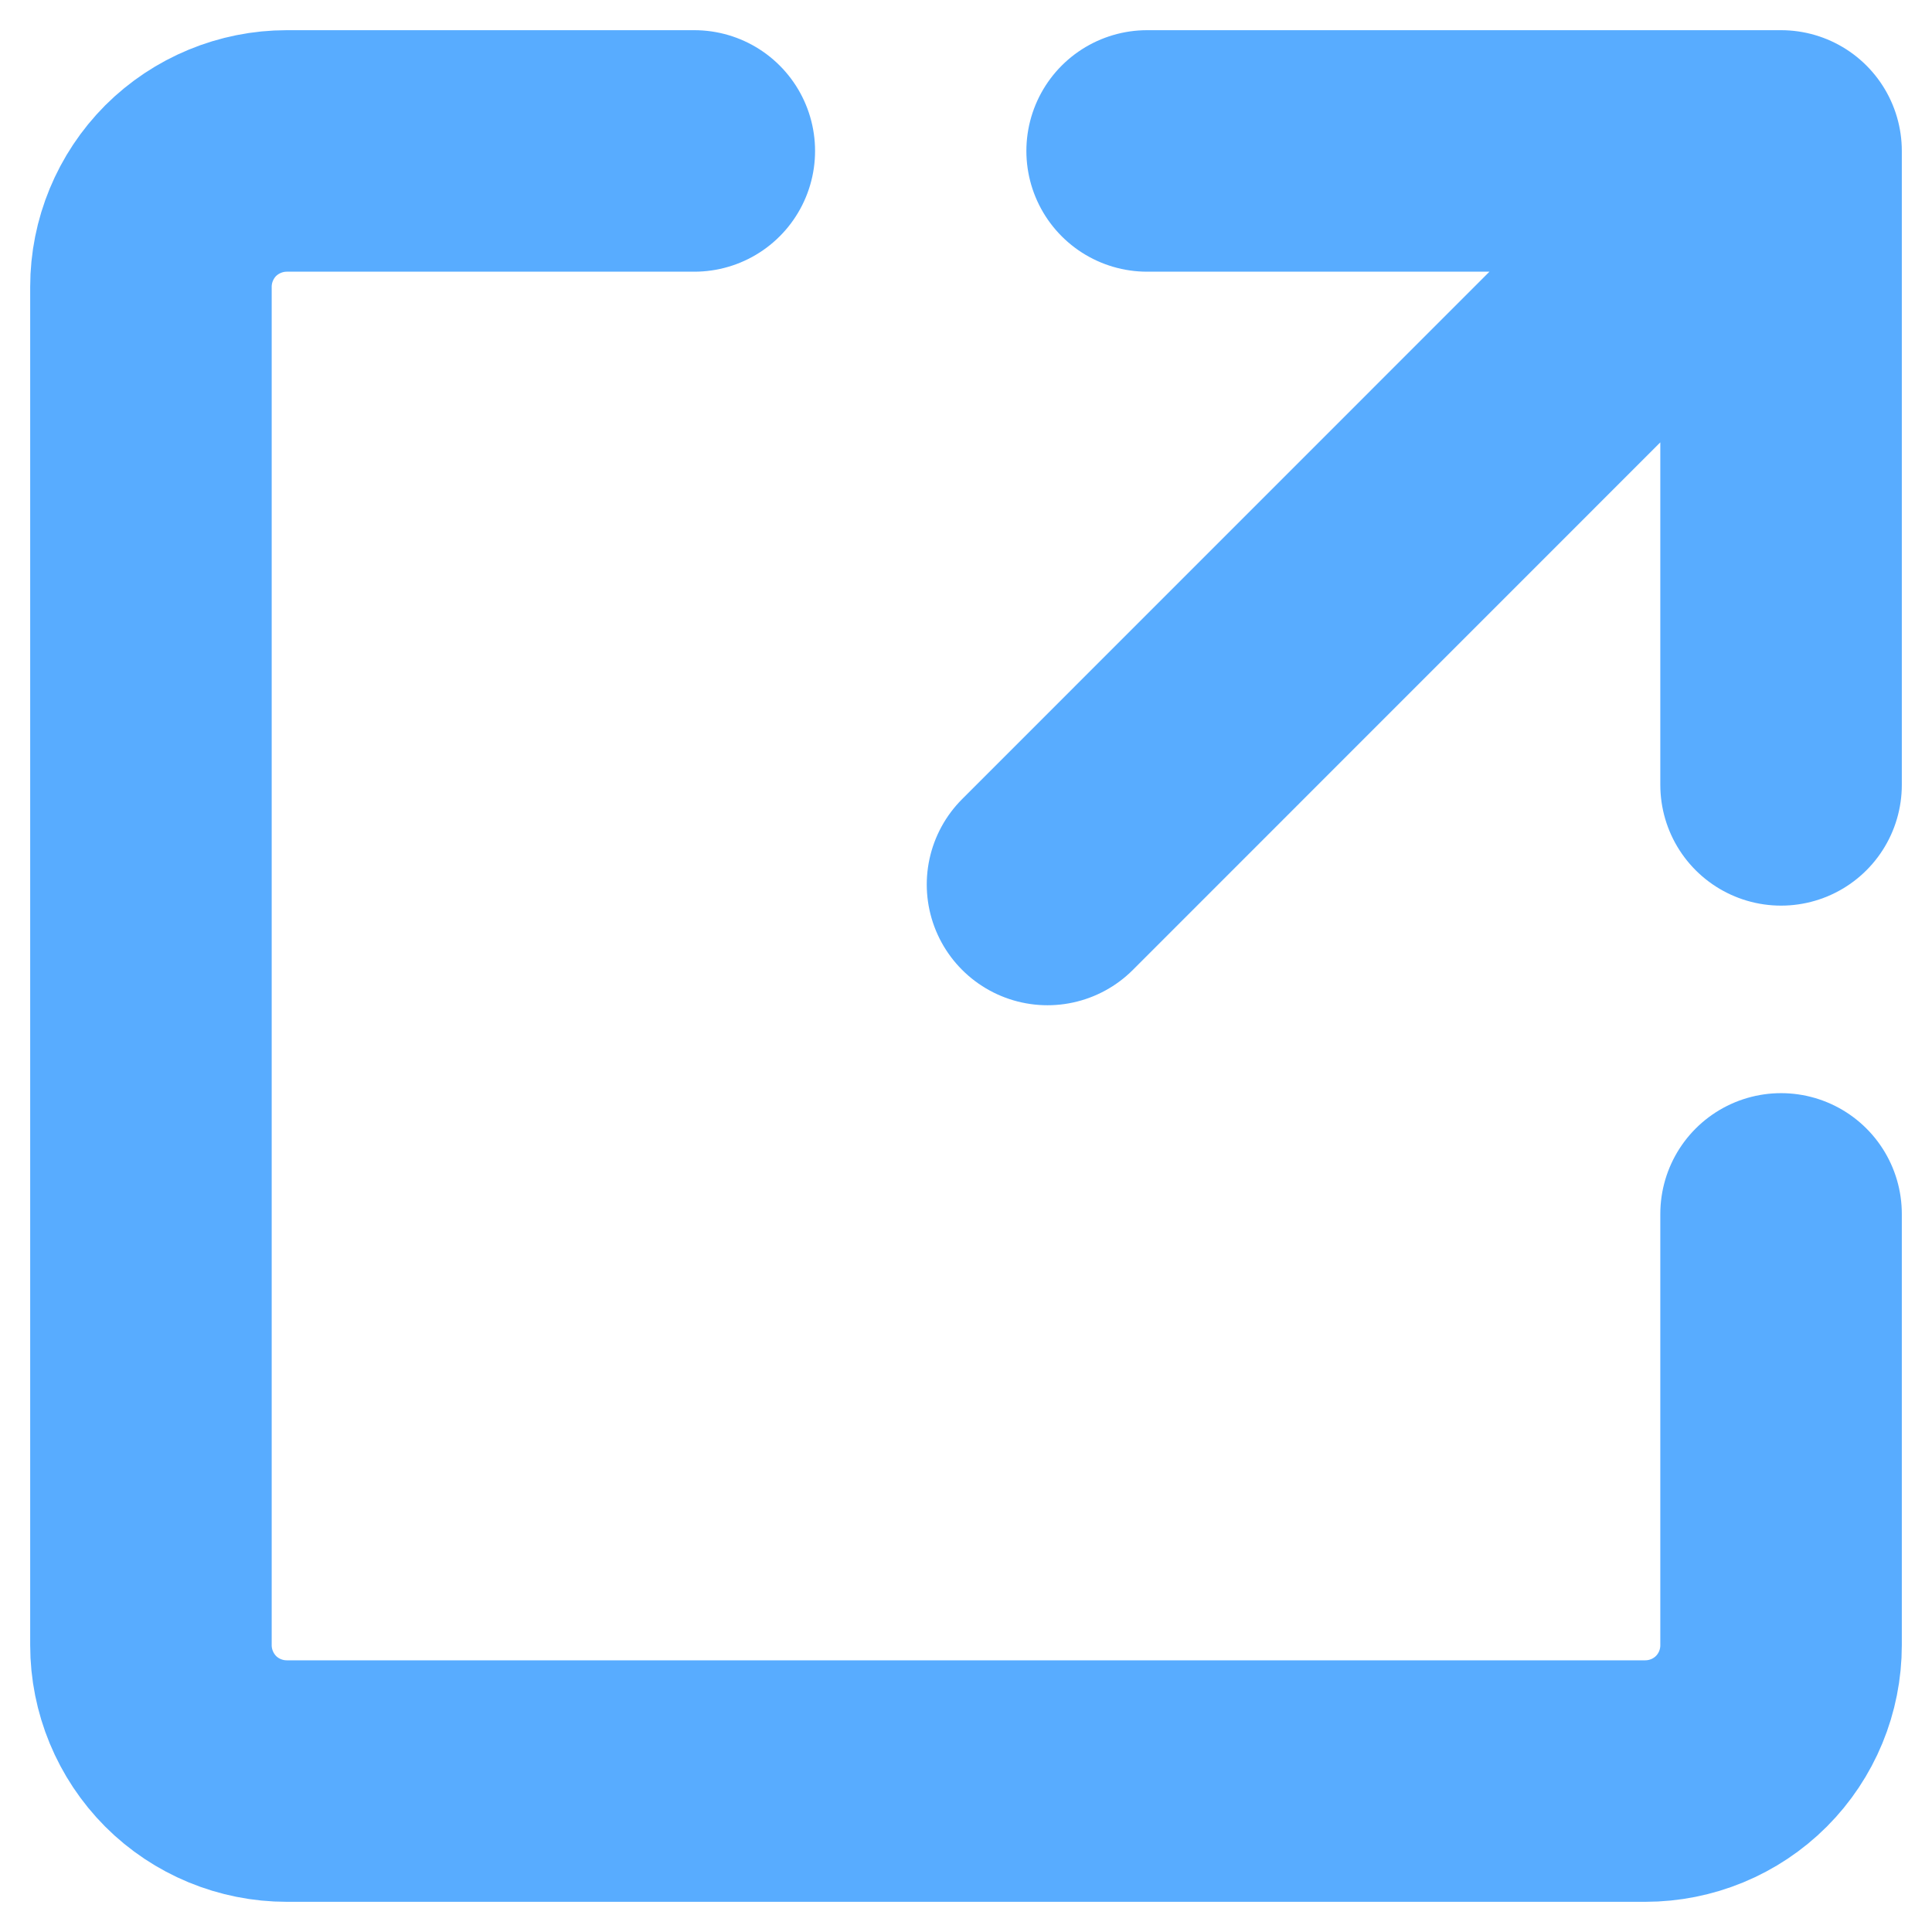 <svg width="16" height="16" viewBox="0 0 16 16" fill="none" xmlns="http://www.w3.org/2000/svg">
<path d="M9.5 1.25H14.75V6.5M14.75 10.053V13.625C14.75 13.923 14.632 14.21 14.421 14.421C14.21 14.632 13.923 14.75 13.625 14.75H2.375C2.077 14.75 1.79 14.632 1.579 14.421C1.369 14.21 1.25 13.923 1.25 13.625V2.375C1.25 2.077 1.369 1.79 1.579 1.579C1.79 1.369 2.077 1.25 2.375 1.25H5.75M8.675 7.325L14.412 1.587" stroke="#58ACFF" stroke-width="2" stroke-linecap="round" stroke-linejoin="round"/>
</svg>
